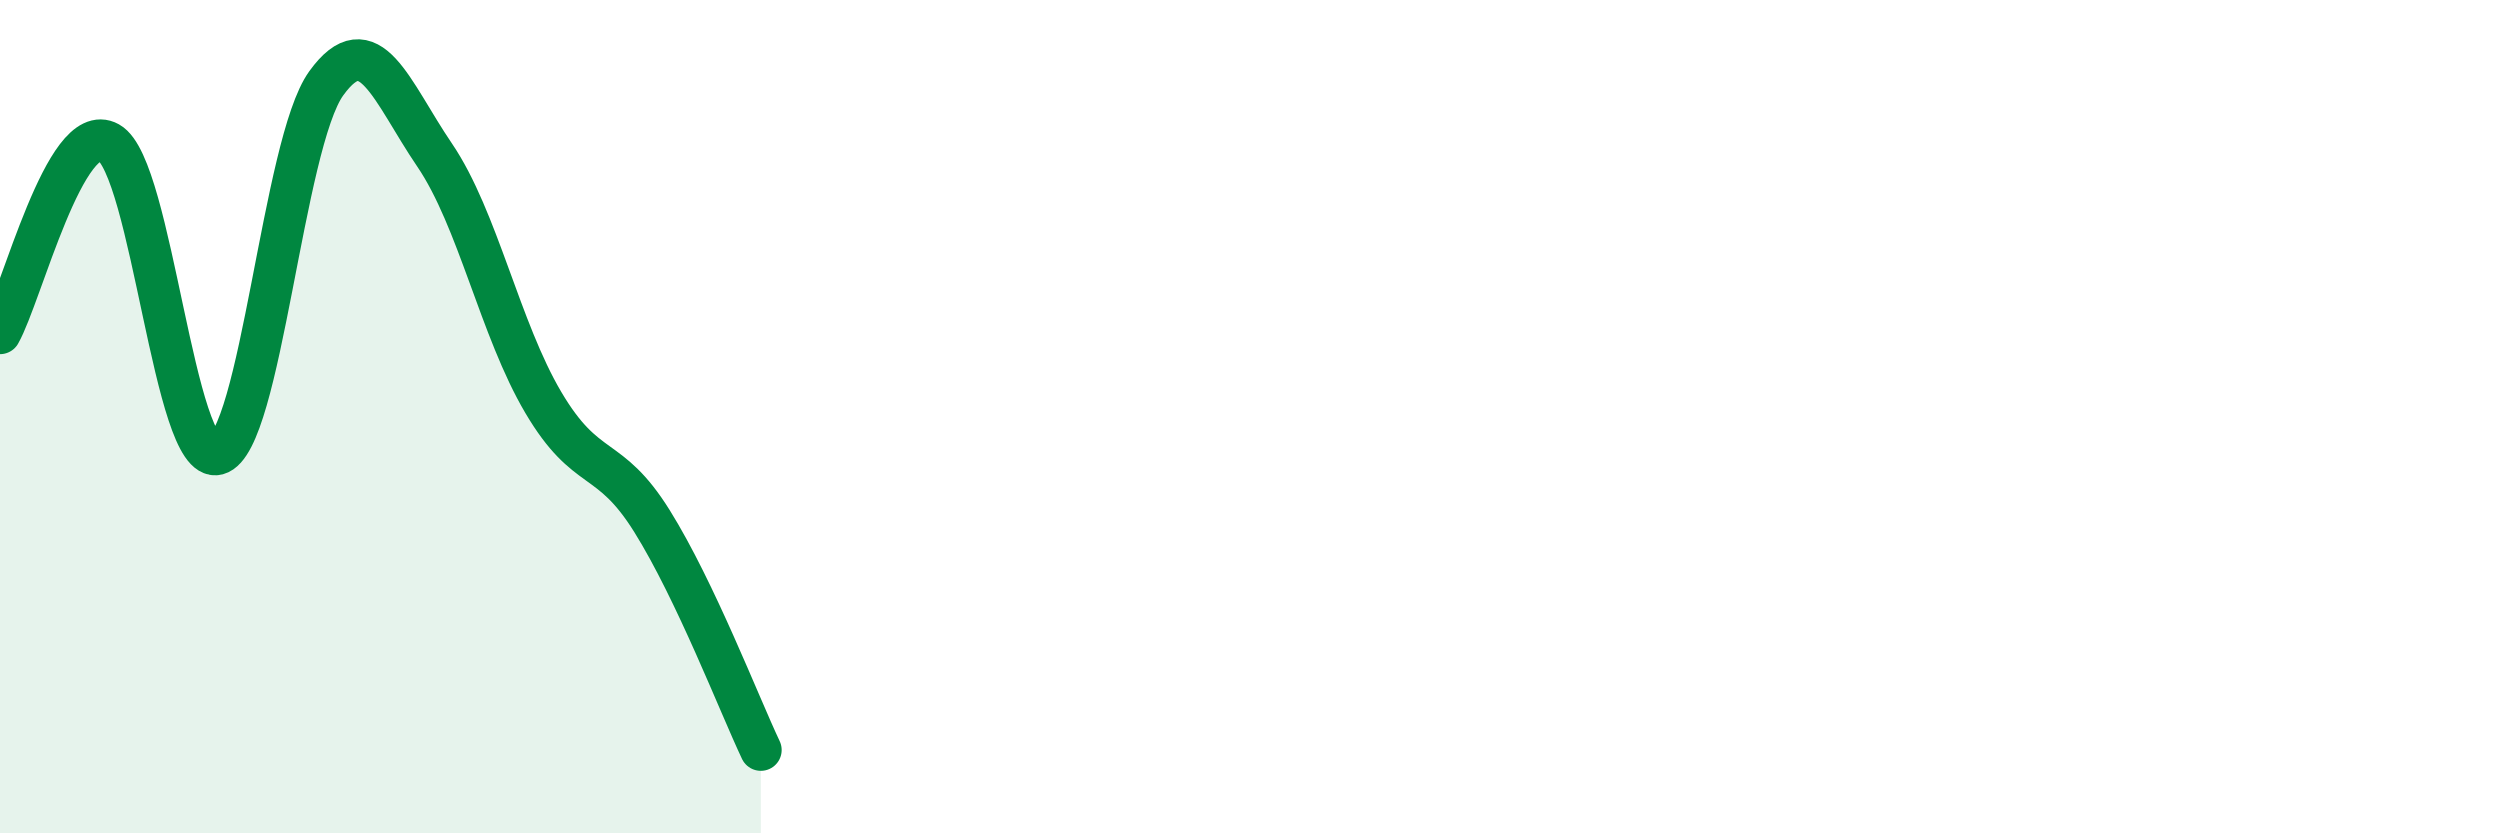 
    <svg width="60" height="20" viewBox="0 0 60 20" xmlns="http://www.w3.org/2000/svg">
      <path
        d="M 0,8 C 0.52,7.08 1.57,2.84 2.61,3.42 C 3.65,4 4.18,11.18 5.22,10.9 C 6.26,10.62 6.79,3.44 7.83,2 C 8.87,0.56 9.39,2.19 10.43,3.72 C 11.47,5.25 12,7.9 13.04,9.66 C 14.08,11.42 14.61,10.84 15.65,12.51 C 16.69,14.18 17.74,16.9 18.26,18L18.26 20L0 20Z"
        fill="#008740"
        opacity="0.1"
        stroke-linecap="round"
        stroke-linejoin="round"
      />
      <path
        d="M 0,8 C 0.52,7.08 1.57,2.84 2.61,3.42 C 3.65,4 4.18,11.18 5.22,10.9 C 6.26,10.62 6.79,3.44 7.83,2 C 8.87,0.56 9.39,2.19 10.43,3.72 C 11.47,5.25 12,7.9 13.04,9.66 C 14.08,11.42 14.61,10.84 15.65,12.51 C 16.69,14.18 17.74,16.9 18.26,18"
        stroke="#008740"
        stroke-width="1"
        fill="none"
        stroke-linecap="round"
        stroke-linejoin="round"
      />
    </svg>
  